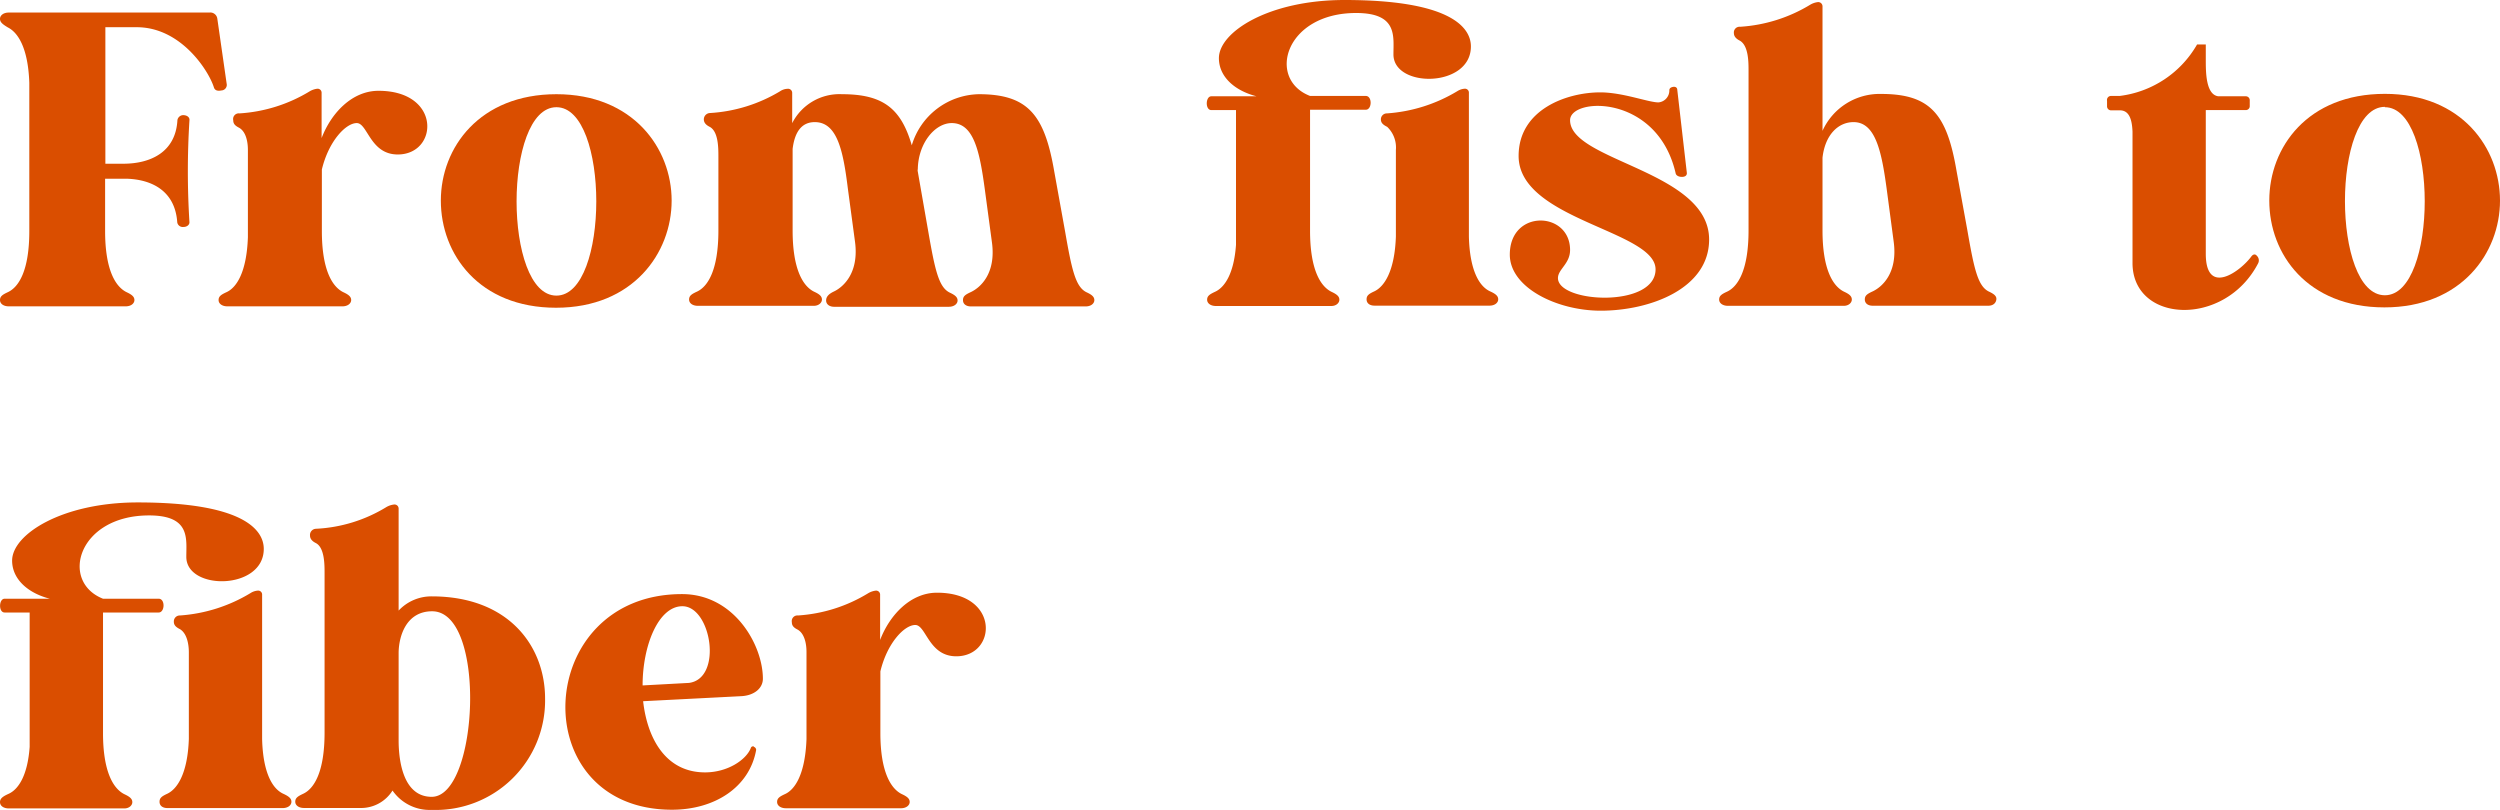 <svg xmlns="http://www.w3.org/2000/svg" viewBox="0 0 286.61 92.88"><defs><style>.cls-1{fill:#da4e00;}</style></defs><g id="Layer_2" data-name="Layer 2"><g id="Design"><path class="cls-1" d="M1,1.44H24a.81.81,0,0,1,.91.67L26,9.7a.64.64,0,0,1-.62.67c-.44.09-.77,0-.87-.39-.62-1.92-3.79-6.86-8.83-6.86h-3.6V18.77h2.06c3.08,0,6-1.3,6.2-5A.68.68,0,0,1,21,13.2c.43,0,.76.24.72.58a93.37,93.37,0,0,0,0,11.71c0,.29-.29.53-.68.53h0a.64.64,0,0,1-.72-.53c-.24-3.55-2.84-4.9-5.77-5H12.05v6c0,4.47,1.2,6.38,2.45,7,.62.29.91.53.91.91s-.38.72-1,.72H1c-.58,0-1-.29-1-.72s.29-.62.91-.91c1.25-.58,2.45-2.49,2.45-7v-17c-.14-4-1.3-5.76-2.45-6.34C.29,2.78,0,2.54,0,2.16S.38,1.44,1,1.44Z"/><path class="cls-1" d="M27.46,13a17.58,17.58,0,0,0,8.06-2.54,2.23,2.23,0,0,1,.87-.29.46.46,0,0,1,.48.48v5.18c1.1-2.88,3.5-5.42,6.52-5.42,7.25,0,6.87,7.3,2.21,7.3-3.17,0-3.45-3.6-4.7-3.6s-3.22,2.06-4,5.32v7.06c0,4.47,1.2,6.38,2.44,7,.63.29.92.53.92.91s-.39.72-1,.72H26.06c-.57,0-1-.29-1-.72s.29-.62.92-.91c1.15-.53,2.3-2.3,2.44-6.29v-10c0-1-.24-2.11-1-2.55-.48-.24-.68-.47-.68-.86A.65.65,0,0,1,27.46,13Z"/><path class="cls-1" d="M50.54,23C50.54,16.9,55,10.8,63.79,10.8S77,17,77,23,72.58,35.28,63.75,35.28,50.54,29.14,50.54,23ZM63.79,12.29c-6.09,0-6.09,21.6,0,21.6S69.89,12.29,63.79,12.29Z"/><path class="cls-1" d="M95.62,33.41c1.1-.53,2.88-2.16,2.4-5.71l-.82-6.1C96.67,17.33,96,14,93.41,14c-1.49,0-2.3,1.1-2.54,3.07v9.36c0,4.47,1.2,6.38,2.44,7,.63.29.92.53.92.91s-.39.72-.92.72H80c-.58,0-1-.29-1-.72s.28-.62.91-.91c1.25-.58,2.45-2.49,2.45-7V18c0-1.05,0-2.93-1-3.46-.48-.24-.67-.52-.67-.86v0a.73.73,0,0,1,.67-.72,17.58,17.58,0,0,0,8.06-2.49,1.63,1.63,0,0,1,.87-.29.47.47,0,0,1,.53.48v3.46a6.07,6.07,0,0,1,5.71-3.32c4.7,0,6.77,1.63,8,5.86a8.19,8.19,0,0,1,7.69-5.86c5.66,0,7.53,2.4,8.64,8.84l1.24,6.86c.77,4.42,1.2,6.38,2.45,7,.63.29.91.53.91.91s-.38.72-1,.72H111.32c-.58,0-.92-.29-.92-.72s.24-.62.87-.91c1.15-.53,2.93-2.16,2.45-5.71l-.82-6.1c-.58-4.27-1.25-7.58-3.79-7.58-1.92,0-3.84,2.3-3.89,5.28a.61.61,0,0,0,0,.29l1.2,6.86c.77,4.42,1.2,6.38,2.45,7,.62.29.91.53.91.91s-.39.72-1,.72H95.62c-.53,0-.91-.29-.91-.72S95,33.7,95.62,33.41Z"/><path class="cls-1" d="M150.19,11h6.39c.76,0,.72,1.58,0,1.58h-6.39V26.45c0,4.47,1.2,6.38,2.45,7,.62.29.91.53.91.91s-.38.72-.91.72H139.39c-.57,0-1-.29-1-.72s.29-.62.91-.91c1.06-.48,2.16-2,2.4-5.38V12.62h-2.83c-.72,0-.67-1.58,0-1.58h5.19c-2.6-.67-4.32-2.3-4.32-4.37,0-3,5.71-6.67,14.4-6.67C166,0,168.63,3,168.63,5.33c0,4.75-8.88,4.8-8.88.91,0-2.11.48-4.75-4.28-4.75C147.31,1.49,145.2,9.07,150.19,11ZM159,13a18,18,0,0,0,8.06-2.54,1.8,1.8,0,0,1,.86-.29.45.45,0,0,1,.48.48V27.12c.1,4,1.25,5.76,2.45,6.29.63.29.91.53.91.91s-.38.72-1,.72H157.58c-.57,0-.91-.29-.91-.72s.24-.62.87-.91c1.15-.53,2.35-2.3,2.49-6.29V17.19a3.27,3.27,0,0,0-1-2.65c-.49-.24-.72-.47-.72-.86A.68.68,0,0,1,159,13Z"/><path class="cls-1" d="M180,13.78c0,4.7,15.94,5.81,15.94,13.68,0,5.66-6.82,8.16-12.43,8.16-5,0-10.42-2.64-10.42-6.43,0-5.24,6.91-5,6.91-.53,0,1.58-1.39,2.21-1.39,3.22,0,2.87,11.19,3.45,11.19-1s-15.7-5.67-15.7-13c0-5.33,5.52-7.29,9.36-7.29,2.59,0,5.52,1.15,6.67,1.15a1.37,1.37,0,0,0,1.25-1.39c0-.2.14-.34.43-.39s.48.1.48.34l1.1,9.55c0,.29-.23.43-.57.43s-.67-.14-.72-.43C190,10.75,180,11.14,180,13.78Z"/><path class="cls-1" d="M199.49,3.07A17.58,17.58,0,0,0,207.55.53a2.23,2.23,0,0,1,.87-.29.49.49,0,0,1,.52.48V15a7.18,7.18,0,0,1,6.72-4.23c5.67,0,7.54,2.35,8.64,8.79l1.25,6.86c.77,4.42,1.2,6.38,2.45,7,.62.29.91.53.87.91s-.34.72-.92.72H214.7c-.57,0-.91-.29-.91-.72s.24-.62.87-.91c1.15-.53,2.92-2.16,2.44-5.71l-.81-6.1C215.71,17.33,215,14,212.5,14c-1.78,0-3.27,1.48-3.56,4.08v8.35c0,4.47,1.2,6.38,2.45,7,.63.29.91.53.91.91s-.38.72-.91.72h-13.3c-.57,0-1-.29-1-.72s.29-.62.92-.91c1.24-.58,2.45-2.49,2.45-7V8.11c0-1,0-2.88-1-3.45-.48-.24-.68-.53-.68-.87A.65.65,0,0,1,199.49,3.07Z"/><path class="cls-1" d="M243,11a11.91,11.91,0,0,0,8.88-5.9h1V6.86c0,1.4,0,4,1.44,4.18h3.12a.45.45,0,0,1,.48.48v.62a.45.45,0,0,1-.48.48h-4.56V29.09c0,4.95,4,2,5.24.29.19-.24.43-.29.62-.05a.73.73,0,0,1,.14.86c-3.84,7.4-14.45,6.87-14.4-.09v-15c-.05-1.2-.29-2.45-1.44-2.45h-1a.46.46,0,0,1-.48-.48v-.62A.46.46,0,0,1,242,11Z"/><path class="cls-1" d="M260.16,23c0-6.14,4.41-12.24,13.25-12.24S286.61,17,286.61,23s-4.42,12.24-13.25,12.24S260.16,29.14,260.16,23Zm13.25-10.75c-6.1,0-6.1,21.6,0,21.6S279.5,12.29,273.41,12.29Z"/><path class="cls-1" d="M11.81,68.64h6.38c.77,0,.72,1.58,0,1.58H11.81V84.05c0,4.46,1.2,6.38,2.45,7,.62.29.91.53.91.91s-.38.72-.91.72H1c-.58,0-1-.29-1-.72S.34,91.3,1,91c1.06-.48,2.16-2,2.4-5.38V70.22H.53c-.72,0-.67-1.58,0-1.58H5.71c-2.59-.67-4.32-2.3-4.32-4.37,0-3,5.71-6.67,14.4-6.67,11.81,0,14.45,3,14.45,5.33,0,4.75-8.88,4.8-8.88.91,0-2.11.48-4.75-4.27-4.75C8.93,59.09,6.82,66.67,11.81,68.64Zm8.83,1.92A18,18,0,0,0,28.71,68a1.77,1.77,0,0,1,.86-.29.45.45,0,0,1,.48.48V84.72c.1,4,1.25,5.76,2.45,6.29.62.29.91.53.91.91s-.38.72-1,.72H19.2c-.58,0-.91-.29-.91-.72s.24-.62.86-.91c1.16-.53,2.36-2.3,2.5-6.29V74.79c0-1-.24-2.17-1-2.65-.48-.24-.72-.47-.72-.86A.68.68,0,0,1,20.64,70.56Z"/><path class="cls-1" d="M36.24,60.62a17,17,0,0,0,8.06-2.49,2.23,2.23,0,0,1,.87-.29.47.47,0,0,1,.53.48V70a5.14,5.14,0,0,1,3.79-1.63c8.88,0,13,5.76,13,11.71a12.55,12.55,0,0,1-13,12.77A5.18,5.18,0,0,1,45,90.63a4.25,4.25,0,0,1-3.74,2H34.85c-.58,0-1-.29-1-.72s.29-.62.91-.91c1.25-.58,2.45-2.5,2.45-7V65.71c0-1,0-2.93-1-3.45-.48-.24-.67-.53-.67-.87A.71.71,0,0,1,36.24,60.62Zm13.3,9.46c-2.88,0-3.8,2.69-3.84,4.71V84.87c0,2.59.62,6.48,3.79,6.48C54.87,91.35,55.83,70.08,49.54,70.08Z"/><path class="cls-1" d="M86.45,85.63a.38.38,0,0,1,.24.34c-.77,4.32-4.8,6.86-9.65,6.86-17,0-15.94-24.72,1.15-24.72,6,0,9.27,5.86,9.27,9.7v0c0,1.1-1,1.92-2.45,2l-11.28.58c.48,4.27,2.59,8.16,7.1,8.16,2.59,0,4.71-1.44,5.24-2.78a.27.27,0,0,1,.33-.2ZM79,78.29c3.89-.53,2.54-8.79-.77-8.79-2.73,0-4.56,4.47-4.56,9.08Z"/><path class="cls-1" d="M91.49,70.56A17.58,17.58,0,0,0,99.55,68a2.23,2.23,0,0,1,.87-.29.46.46,0,0,1,.48.48v5.18c1.1-2.88,3.5-5.42,6.52-5.42,7.25,0,6.87,7.29,2.21,7.29-3.17,0-3.45-3.59-4.7-3.59s-3.22,2.06-4,5.32v7.06c0,4.46,1.2,6.38,2.44,7,.63.29.92.53.92.91s-.39.72-1,.72H90.09c-.57,0-1-.29-1-.72s.29-.62.92-.91c1.15-.53,2.3-2.3,2.45-6.29v-10c0-1-.25-2.11-1-2.55-.48-.24-.68-.47-.68-.86A.65.65,0,0,1,91.49,70.56Z"/></g></g></svg>